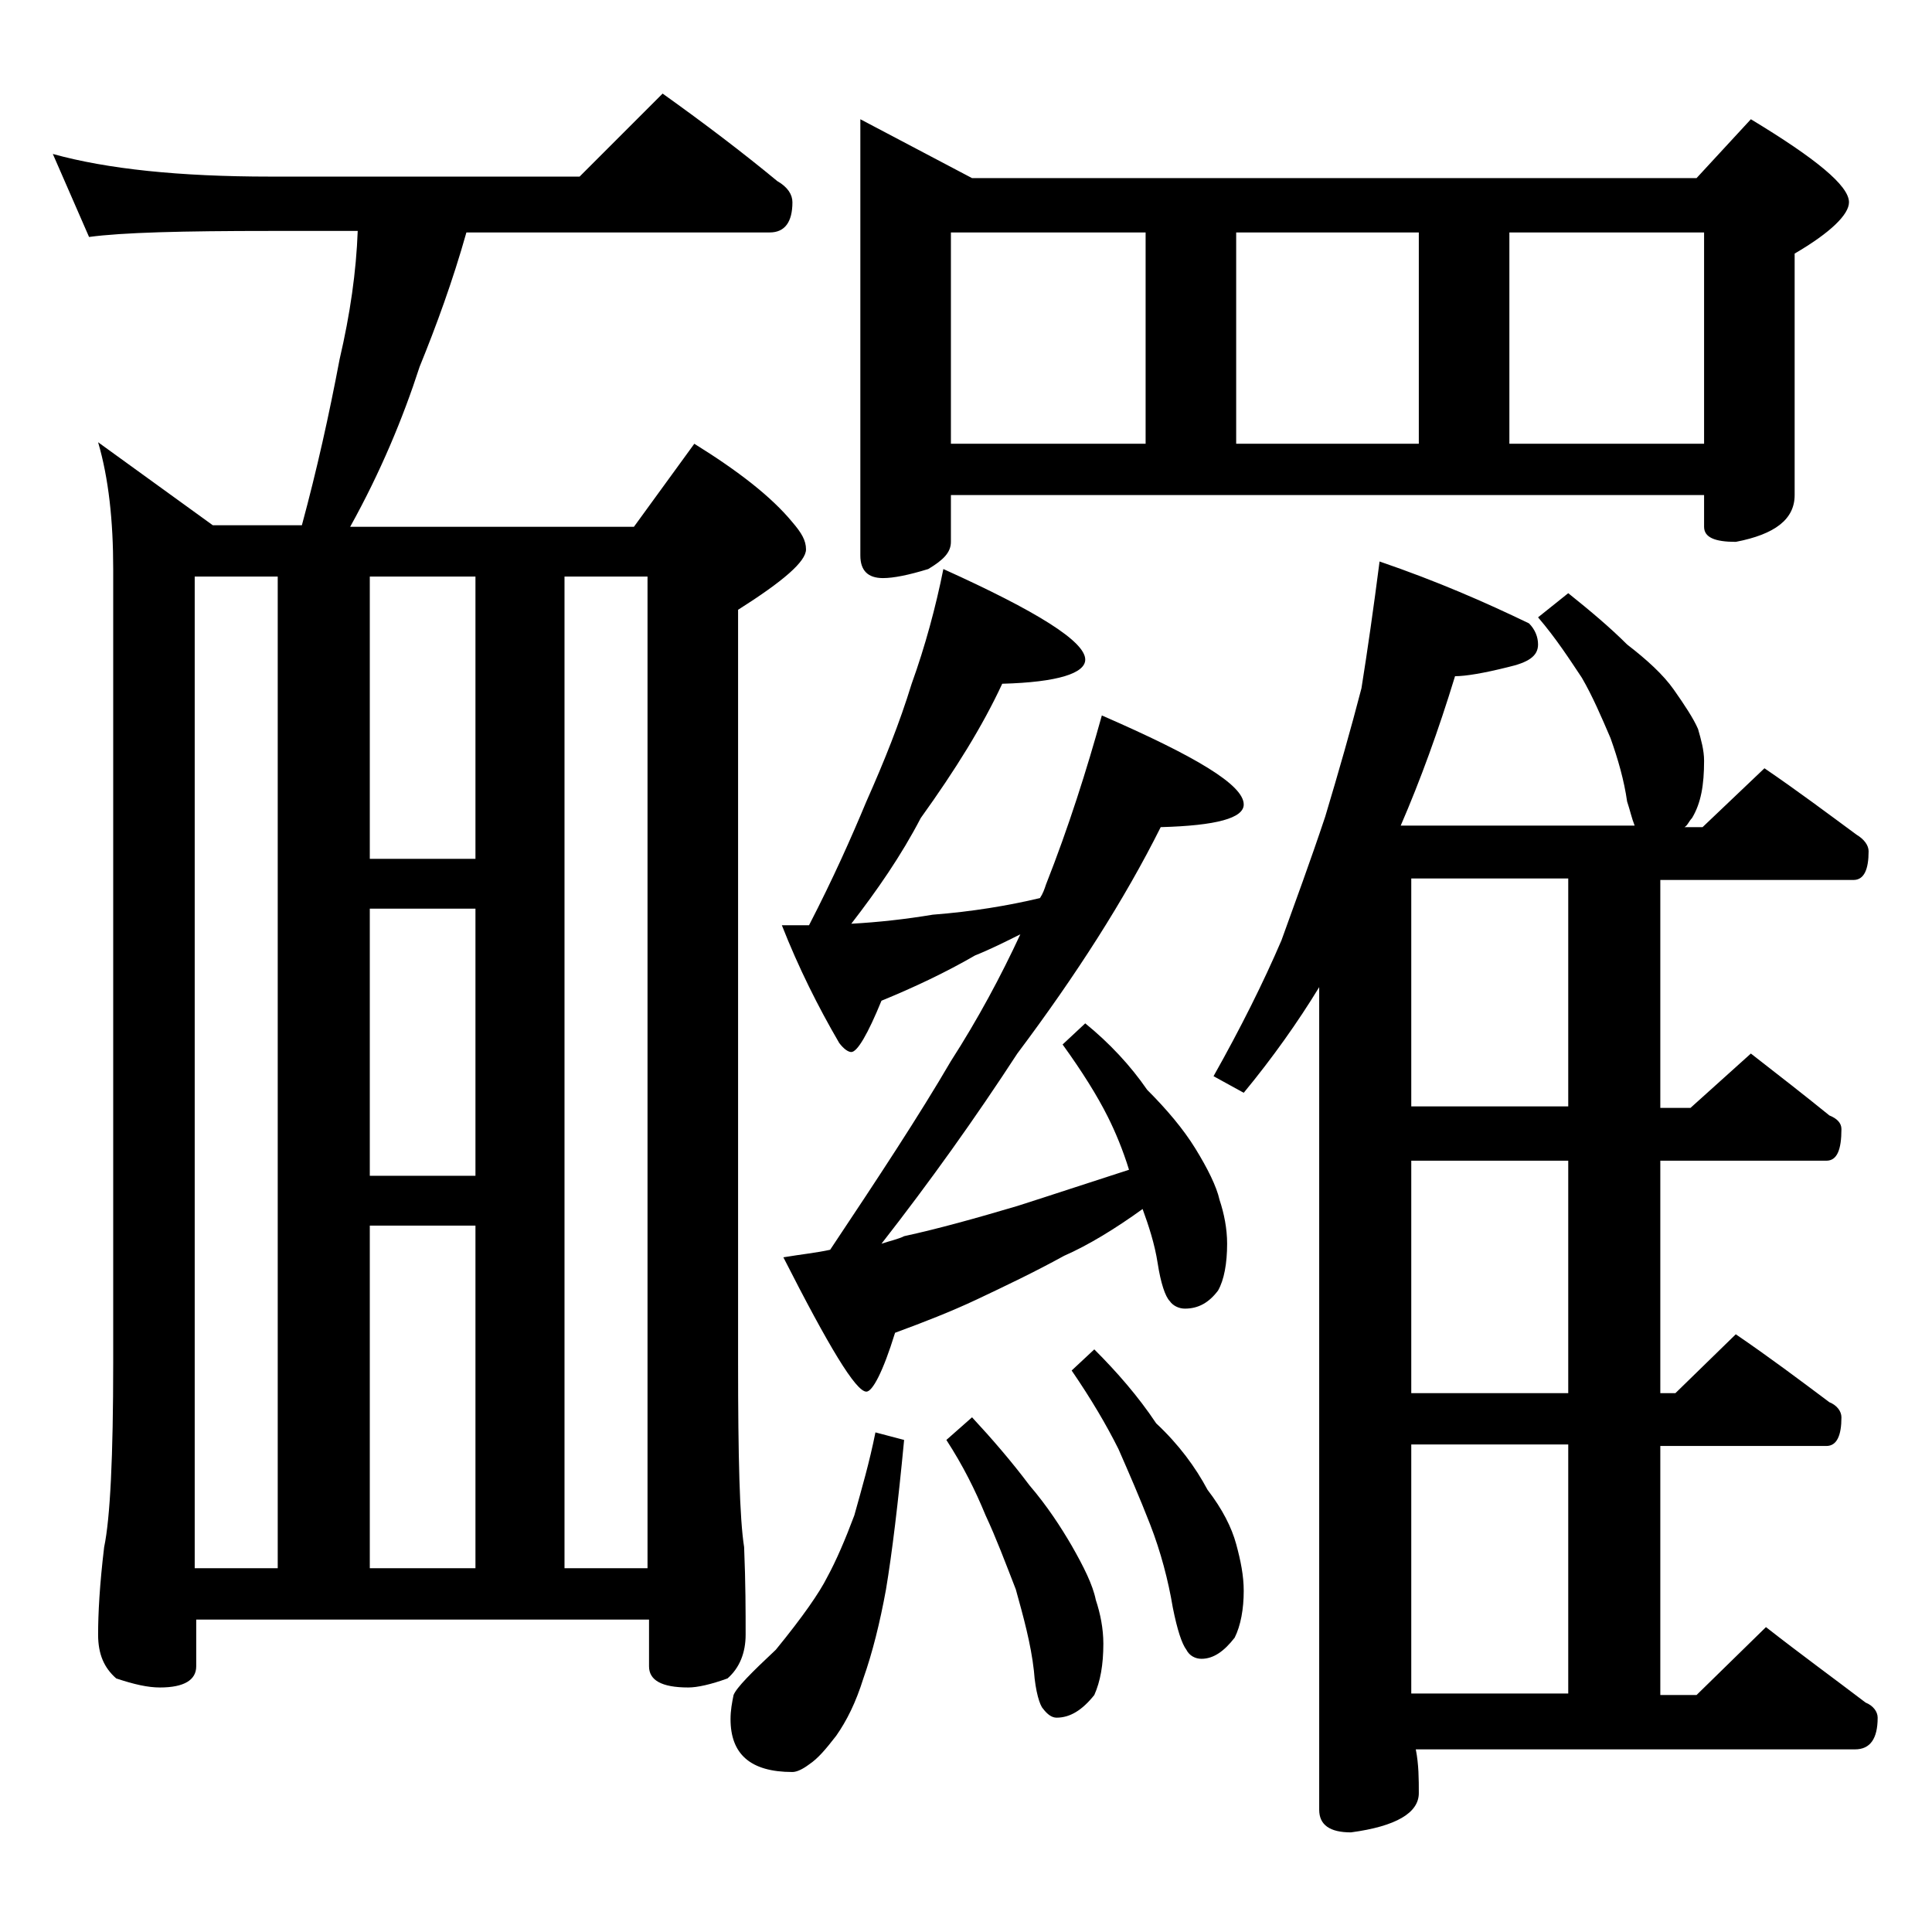 <?xml version="1.0" encoding="utf-8"?>
<!-- Generator: Adobe Illustrator 18.0.0, SVG Export Plug-In . SVG Version: 6.00 Build 0)  -->
<!DOCTYPE svg PUBLIC "-//W3C//DTD SVG 1.1//EN" "http://www.w3.org/Graphics/SVG/1.1/DTD/svg11.dtd">
<svg version="1.1" id="Layer_1" xmlns="http://www.w3.org/2000/svg" xmlns:xlink="http://www.w3.org/1999/xlink" x="0px" y="0px"
	 viewBox="0 0 128 128" enable-background="new 0 0 128 128" xml:space="preserve">
<path d="M3.5,10.2c3.6,1,8.4,1.5,14.4,1.5h20.5l5.5-5.5c2.8,2,5.3,3.9,7.6,5.8c0.7,0.4,1,0.9,1,1.4c0,1.3-0.5,2-1.5,2H30.9
	c-0.9,3.2-2,6.2-3.1,8.9c-1.1,3.4-2.6,7-4.6,10.6H42l4-5.5c2.9,1.8,5.1,3.5,6.5,5.2c0.6,0.7,0.9,1.2,0.9,1.8c0,0.8-1.5,2.1-4.5,4
	v49.9c0,6.2,0.1,10.3,0.4,12.2c0.1,2.4,0.1,4.3,0.1,5.8c0,1.2-0.4,2.2-1.2,2.9c-1.1,0.4-2,0.6-2.6,0.6c-1.8,0-2.6-0.5-2.6-1.4v-3.1
	h-30v3.1c0,0.9-0.8,1.4-2.4,1.4c-0.8,0-1.7-0.2-2.9-0.6c-0.8-0.7-1.2-1.6-1.2-2.9c0-1.4,0.1-3.3,0.4-5.8c0.4-1.9,0.6-6,0.6-12.2
	V37.7c0-3.2-0.3-6-1-8.4l7.6,5.5h5.9c1-3.7,1.8-7.3,2.5-11c0.7-3,1.1-5.8,1.2-8.5h-5.8c-5.8,0-9.8,0.1-12,0.4L3.5,10.2z M12.9,103.9
	h5.5V38.2h-5.5V103.9z M24.5,56.9h7V38.2h-7V56.9z M24.5,77.9h7V60.2h-7V77.9z M24.5,103.9h7V81.2h-7V103.9z M37.4,103.9h5.5V38.2
	h-5.5V103.9z M58,94.9l1.9,0.5c-0.4,4.2-0.8,7.5-1.2,9.9c-0.4,2.2-0.9,4.2-1.5,5.9c-0.5,1.6-1.1,2.8-1.8,3.8
	c-0.7,0.9-1.2,1.5-1.8,1.9c-0.4,0.3-0.8,0.5-1.1,0.5c-2.8,0-4.1-1.2-4.1-3.5c0-0.6,0.1-1.1,0.2-1.6c0.2-0.5,1.2-1.5,2.8-3
	c1.8-2.2,2.9-3.8,3.4-4.8c0.6-1.1,1.2-2.5,1.8-4.1C57.1,98.6,57.6,96.9,58,94.9z M62.5,37.7c6.2,2.8,9.4,4.8,9.4,6
	c0,0.9-1.8,1.5-5.5,1.6c-1.3,2.8-3.1,5.7-5.4,8.9c-1.3,2.5-2.9,4.8-4.6,7c1.8-0.1,3.6-0.3,5.4-0.6c2.6-0.2,5-0.6,7.1-1.1
	c0.2-0.3,0.3-0.6,0.4-0.9C70.8,54.8,72,51,73,47.4c6.2,2.7,9.4,4.6,9.4,5.9c0,0.9-1.8,1.4-5.5,1.5c-2.4,4.8-5.6,9.8-9.5,15
	c-2.8,4.3-5.8,8.5-9,12.6c0.6-0.2,1.1-0.3,1.5-0.5c2.3-0.5,4.8-1.2,7.5-2c2.2-0.7,4.6-1.5,7.4-2.4c-0.4-1.3-0.9-2.5-1.4-3.5
	c-0.7-1.4-1.7-3-3-4.8l1.5-1.4c1.6,1.3,3,2.8,4.1,4.4c1.3,1.3,2.4,2.6,3.2,3.9c0.8,1.3,1.4,2.5,1.6,3.4c0.3,0.9,0.5,1.9,0.5,2.9
	c0,1.3-0.2,2.4-0.6,3.1c-0.6,0.8-1.3,1.2-2.2,1.2c-0.4,0-0.8-0.2-1-0.5c-0.3-0.3-0.6-1.2-0.8-2.5c-0.2-1.3-0.6-2.5-1-3.6
	c-1.8,1.3-3.6,2.4-5.2,3.1c-2,1.1-3.9,2-5.8,2.9c-1.7,0.8-3.5,1.5-5.4,2.2c-0.8,2.6-1.5,3.9-1.9,3.9c-0.7,0-2.5-3-5.5-8.9
	c1.2-0.2,2.2-0.3,3.1-0.5c3.2-4.8,5.9-8.9,8-12.5c1.8-2.8,3.3-5.6,4.6-8.4c-1,0.5-2,1-3,1.4c-1.9,1.1-4,2.1-6.2,3
	c-0.9,2.2-1.6,3.4-2,3.4c-0.2,0-0.5-0.2-0.8-0.6c-1.4-2.4-2.7-5-3.8-7.8h1.8c1.6-3.1,2.8-5.8,3.8-8.2c1.2-2.7,2.2-5.2,3-7.8
	C61.3,42.8,62,40.2,62.5,37.7z M57,7.9l7.4,3.9h48l3.6-3.9c4.3,2.6,6.5,4.4,6.5,5.5c0,0.8-1.2,2-3.6,3.4v16c0,1.6-1.3,2.6-3.9,3.1
	c-1.4,0-2.1-0.3-2.1-1v-2.1H63v3.1c0,0.7-0.5,1.2-1.5,1.8c-1.3,0.4-2.3,0.6-3,0.6c-1,0-1.5-0.5-1.5-1.5V7.9z M64.4,93.9
	c1.3,1.4,2.6,2.9,3.8,4.5c1.2,1.4,2.1,2.8,2.8,4c0.8,1.4,1.4,2.6,1.6,3.6c0.3,0.9,0.5,1.9,0.5,2.9c0,1.4-0.2,2.5-0.6,3.4
	c-0.8,1-1.6,1.5-2.5,1.5c-0.3,0-0.6-0.2-0.9-0.6c-0.2-0.2-0.5-1.1-0.6-2.5c-0.2-1.8-0.7-3.6-1.2-5.4c-0.7-1.8-1.3-3.4-2-4.9
	c-0.7-1.7-1.5-3.3-2.6-5L64.4,93.9z M63,29.4h12.9v-14H63V29.4z M72.5,89.4c1.5,1.5,2.9,3.1,4.1,4.9c1.5,1.4,2.6,2.9,3.4,4.4
	c1,1.3,1.6,2.5,1.9,3.6c0.3,1.1,0.5,2.1,0.5,3.1c0,1.2-0.2,2.3-0.6,3.1c-0.7,0.9-1.4,1.4-2.2,1.4c-0.4,0-0.8-0.2-1-0.6
	c-0.3-0.4-0.6-1.3-0.9-2.8c-0.3-1.8-0.8-3.7-1.5-5.5c-0.7-1.8-1.4-3.4-2.1-5c-0.8-1.6-1.8-3.3-3.1-5.2L72.5,89.4z M91.4,37.2
	c3.8,1.3,7,2.7,9.9,4.1c0.4,0.4,0.6,0.9,0.6,1.4c0,0.8-0.7,1.2-2,1.5c-1.6,0.4-2.8,0.6-3.5,0.6c-1.1,3.6-2.3,6.9-3.6,9.9h15.5
	c-0.2-0.5-0.3-1-0.5-1.6c-0.2-1.4-0.6-2.8-1.1-4.2c-0.6-1.4-1.2-2.8-1.9-4c-0.8-1.2-1.7-2.6-2.9-4l2-1.6c1.5,1.2,2.8,2.3,3.9,3.4
	c1.3,1,2.4,2,3.1,3s1.3,1.9,1.6,2.6c0.2,0.7,0.4,1.4,0.4,2.1c0,1.6-0.2,2.8-0.8,3.8c-0.2,0.2-0.3,0.5-0.5,0.6h1.2l4.1-3.9
	c2.2,1.5,4.2,3,6.1,4.4c0.5,0.3,0.8,0.7,0.8,1.1c0,1.2-0.3,1.9-1,1.9H110v15.1h2l4-3.6c1.8,1.4,3.6,2.8,5.2,4.1
	c0.5,0.2,0.8,0.5,0.8,0.9c0,1.4-0.3,2.1-1,2.1h-11v15.4h1l4-3.9c2.2,1.5,4.2,3,6.2,4.5c0.5,0.2,0.8,0.6,0.8,1c0,1.2-0.3,1.9-1,1.9
	h-11v16.5h2.4l4.6-4.5c2.3,1.8,4.5,3.4,6.6,5c0.5,0.2,0.8,0.6,0.8,1c0,1.4-0.5,2.1-1.5,2.1H93.8c0.2,1,0.2,2,0.2,2.9
	c0,1.3-1.5,2.2-4.5,2.6c-1.4,0-2.1-0.5-2.1-1.5V65.4c-1.4,2.3-3.1,4.7-5,7l-2-1.1c1.8-3.2,3.3-6.2,4.5-9c0.9-2.5,1.9-5.2,2.9-8.2
	c0.9-3,1.7-5.8,2.4-8.5C90.6,43.1,91,40.3,91.4,37.2z M81.9,29.4H94v-14H81.9V29.4z M103.9,73.4V58.2H93.5v15.1H103.9z M103.9,92.2
	V76.9H93.5v15.4H103.9z M93.5,112.2h10.4V95.7H93.5V112.2z M100,29.4h12.9v-14H100V29.4z"/>
</svg>
